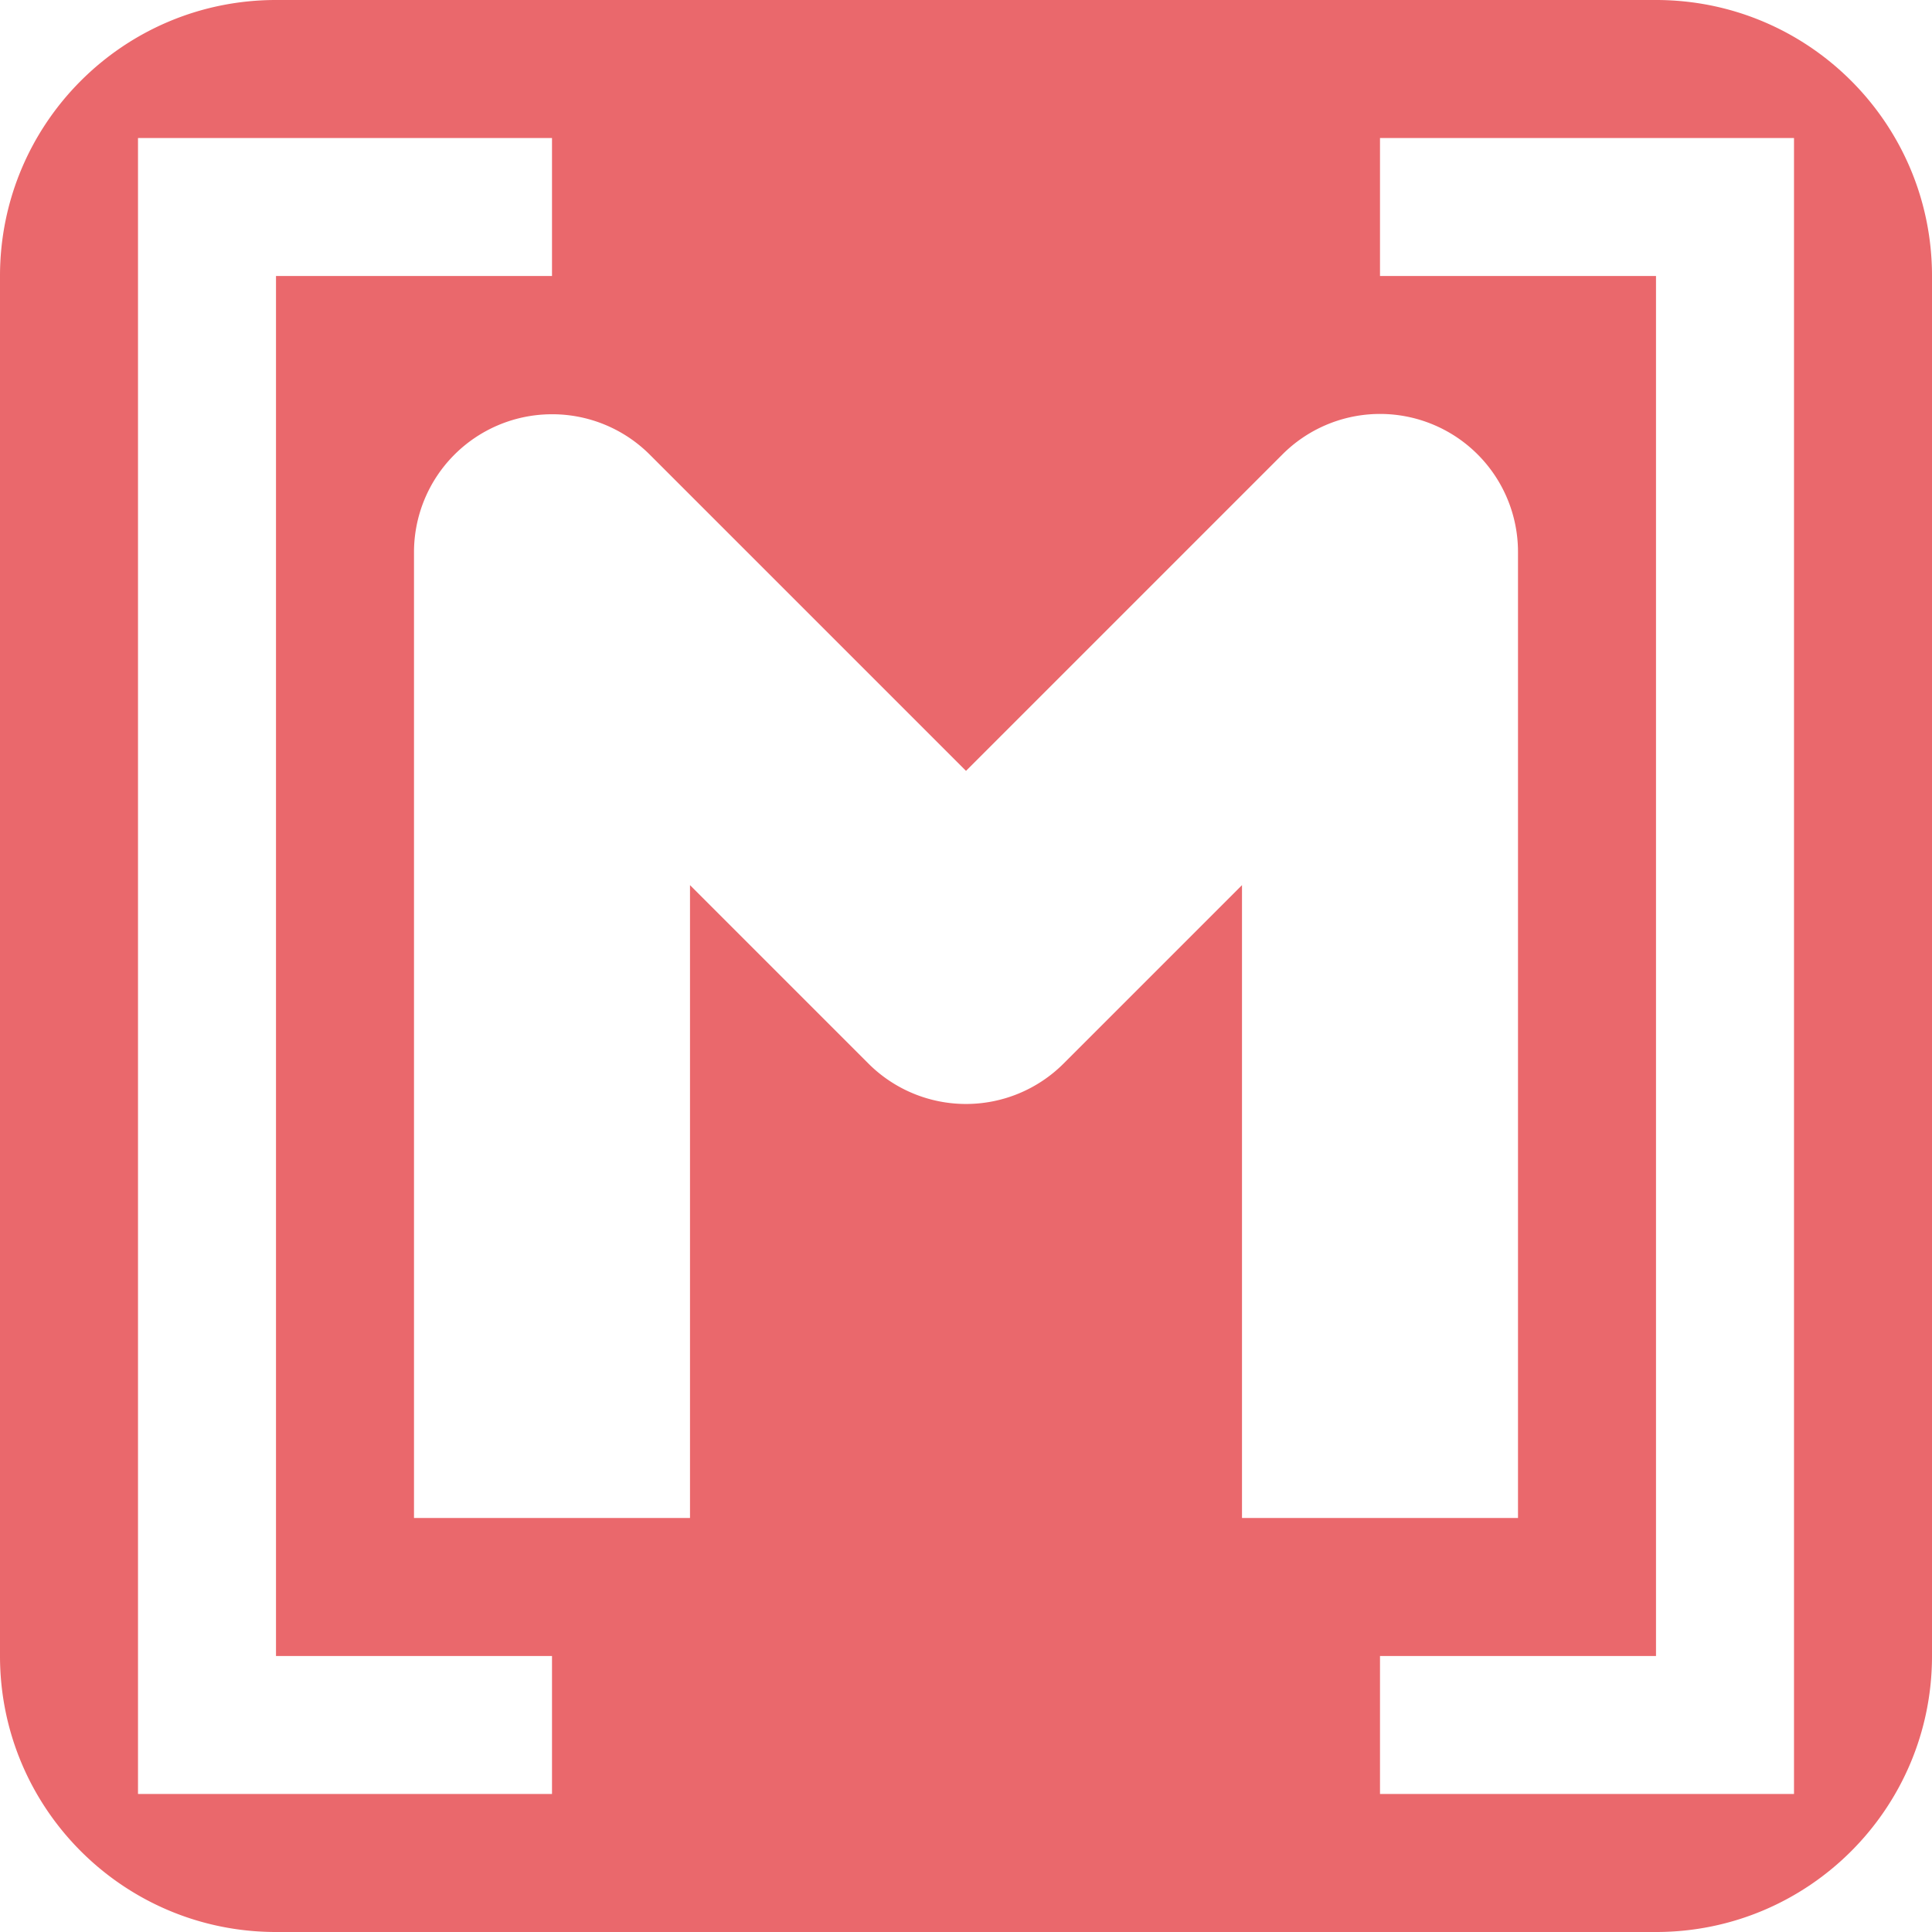 <svg height="14" viewBox="0 0 14 14" width="14" xmlns="http://www.w3.org/2000/svg"><path d="m2 0c-1.105 0-2 .895-2 2v10c0 1.105.895 2 2 2h10c1.105 0 2-.895 2-2v-10c0-1.105-.895-2-2-2zm-1 1h1 2v1h-2v10h2v1h-2-1v-1-10zm9 0h3v11 1h-3v-1h2v-10h-2zm-.029 2a1 1 0 0 1 1.029 1v7h-2v-4.586l-1.293 1.293a1 1 0 0 1 -1.414 0l-1.293-1.293v4.586h-2v-7a1 1 0 0 1 .984-.998 1 1 0 0 1 .723.291l2.293 2.293 2.293-2.293a1 1 0 0 1 .678-.293z" fill="#ea686c"/></svg>

